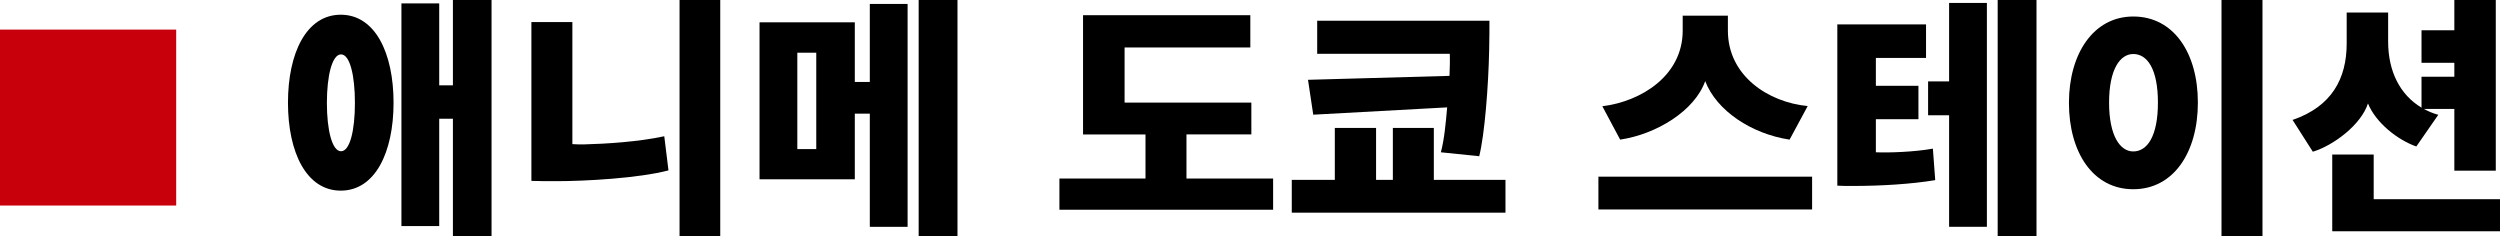 <?xml version="1.0" encoding="UTF-8"?><svg id="_レイヤー_2" xmlns="http://www.w3.org/2000/svg" viewBox="0 0 266.61 25.2"><g id="_文字"><path d="m0,21.92V3.16h18.79v18.76H0Z" style="fill:#c7000b; stroke-width:0px;"/><path d="m36.34,1.57c3.67,0,5.63,4.09,5.63,9.38s-1.96,9.38-5.63,9.38-5.63-4.09-5.63-9.38,1.96-9.38,5.63-9.38Zm.03,14.56c.95,0,1.48-2.24,1.48-5.15s-.53-5.18-1.48-5.18-1.51,2.27-1.51,5.18.56,5.15,1.51,5.15Zm11.93,9.07v-12.54h-1.46v11.45h-4.03V.36h4.03v8.74h1.46V0h4.12v25.2h-4.12Z" style="stroke-width:0px;"/><path d="m71.29,18.17c-3.19.84-8.88,1.15-11.93,1.15-.92,0-2.04,0-2.69-.03V2.35h4.37v13.02c.36.03.81.03,1.23.03,2.38-.06,5.85-.28,8.57-.87l.45,3.64Zm1.18,7.03V0h4.34v25.2h-4.34Z" style="stroke-width:0px;"/><path d="m81,19.12V2.38h10.16v6.36h1.6V.42h4.03v23.77h-4.03v-12.07h-1.6v7h-10.16Zm6.05-13.5h-2.02v10.28h2.02V5.63Zm10.92,19.57V0h4.14v25.2h-4.14Z" style="stroke-width:0px;"/><path d="m126.53,14.34v4.7h9.24v3.33h-22.79v-3.33h9.18v-4.7h-6.66V1.62h17.84v3.44h-13.41v5.88h13.52v3.39h-6.92Z" style="stroke-width:0px;"/><path d="m137.76,22.68v-3.5h4.59v-5.54h4.4v5.54h1.79v-5.54h4.37v5.54h7.64v3.5h-22.79Zm21.08-20.47c0,.34,0,2.21-.03,3.11-.08,3.92-.48,9.02-1.06,11.34l-4.09-.42c.36-1.34.53-3.14.67-4.79l-14.28.78-.56-3.72,15.09-.42c.03-.78.06-1.65.03-2.35h-14.14v-3.53h18.37Z" style="stroke-width:0px;"/><path d="m170.46,22.34v-3.5h22.79v3.5h-22.79Zm20.38-7.45c-4.06-.62-7.78-3.08-8.99-6.24-1.12,3.16-5.18,5.66-9.07,6.24l-1.9-3.56c4.12-.5,8.57-3.25,8.57-8.06v-1.6h4.82v1.6c0,4.82,4.31,7.64,8.51,8.04l-1.93,3.58Z" style="stroke-width:0px;"/><path d="m200.05,12.71v3.53c1.32.06,4.12-.03,6.08-.39l.25,3.36c-2.52.42-5.74.62-8.76.62-.67,0-1.26,0-1.68-.03V2.6h9.46v3.58h-5.35v2.97h4.54v3.56h-4.54Zm5.57-.42v-3.61h2.24V.31h4.03v23.88h-4.03v-11.9h-2.24Zm7.42,12.91V0h4.14v25.2h-4.14Z" style="stroke-width:0px;"/><path d="m227.5,1.76c4.31,0,6.89,3.89,6.89,9.18s-2.58,9.24-6.89,9.24-6.86-3.95-6.86-9.21,2.63-9.21,6.86-9.21Zm0,4c-1.4,0-2.58,1.62-2.58,5.18s1.18,5.21,2.58,5.21c1.48,0,2.63-1.6,2.63-5.21s-1.15-5.18-2.63-5.18Zm9.41,19.43V0h4.37v25.2h-4.37Z" style="stroke-width:0px;"/><path d="m257.68,15.62c-1.99-.7-4.31-2.52-5.15-4.59-.73,2.27-3.67,4.48-5.88,5.15l-2.16-3.39c4.17-1.43,5.77-4.4,5.77-8.15V1.34h4.42v3.08c0,3.19,1.26,5.68,3.56,7.06v-3.3h3.5v-1.48h-3.5v-3.47h3.5V0h4.42v18.2h-4.42v-6.58h-3.25c.48.25.98.48,1.54.62l-2.35,3.39Zm-8.96,9.04v-8.18h4.42v4.76h13.47v3.42h-17.89Z" style="stroke-width:0px;"/></g></svg>
